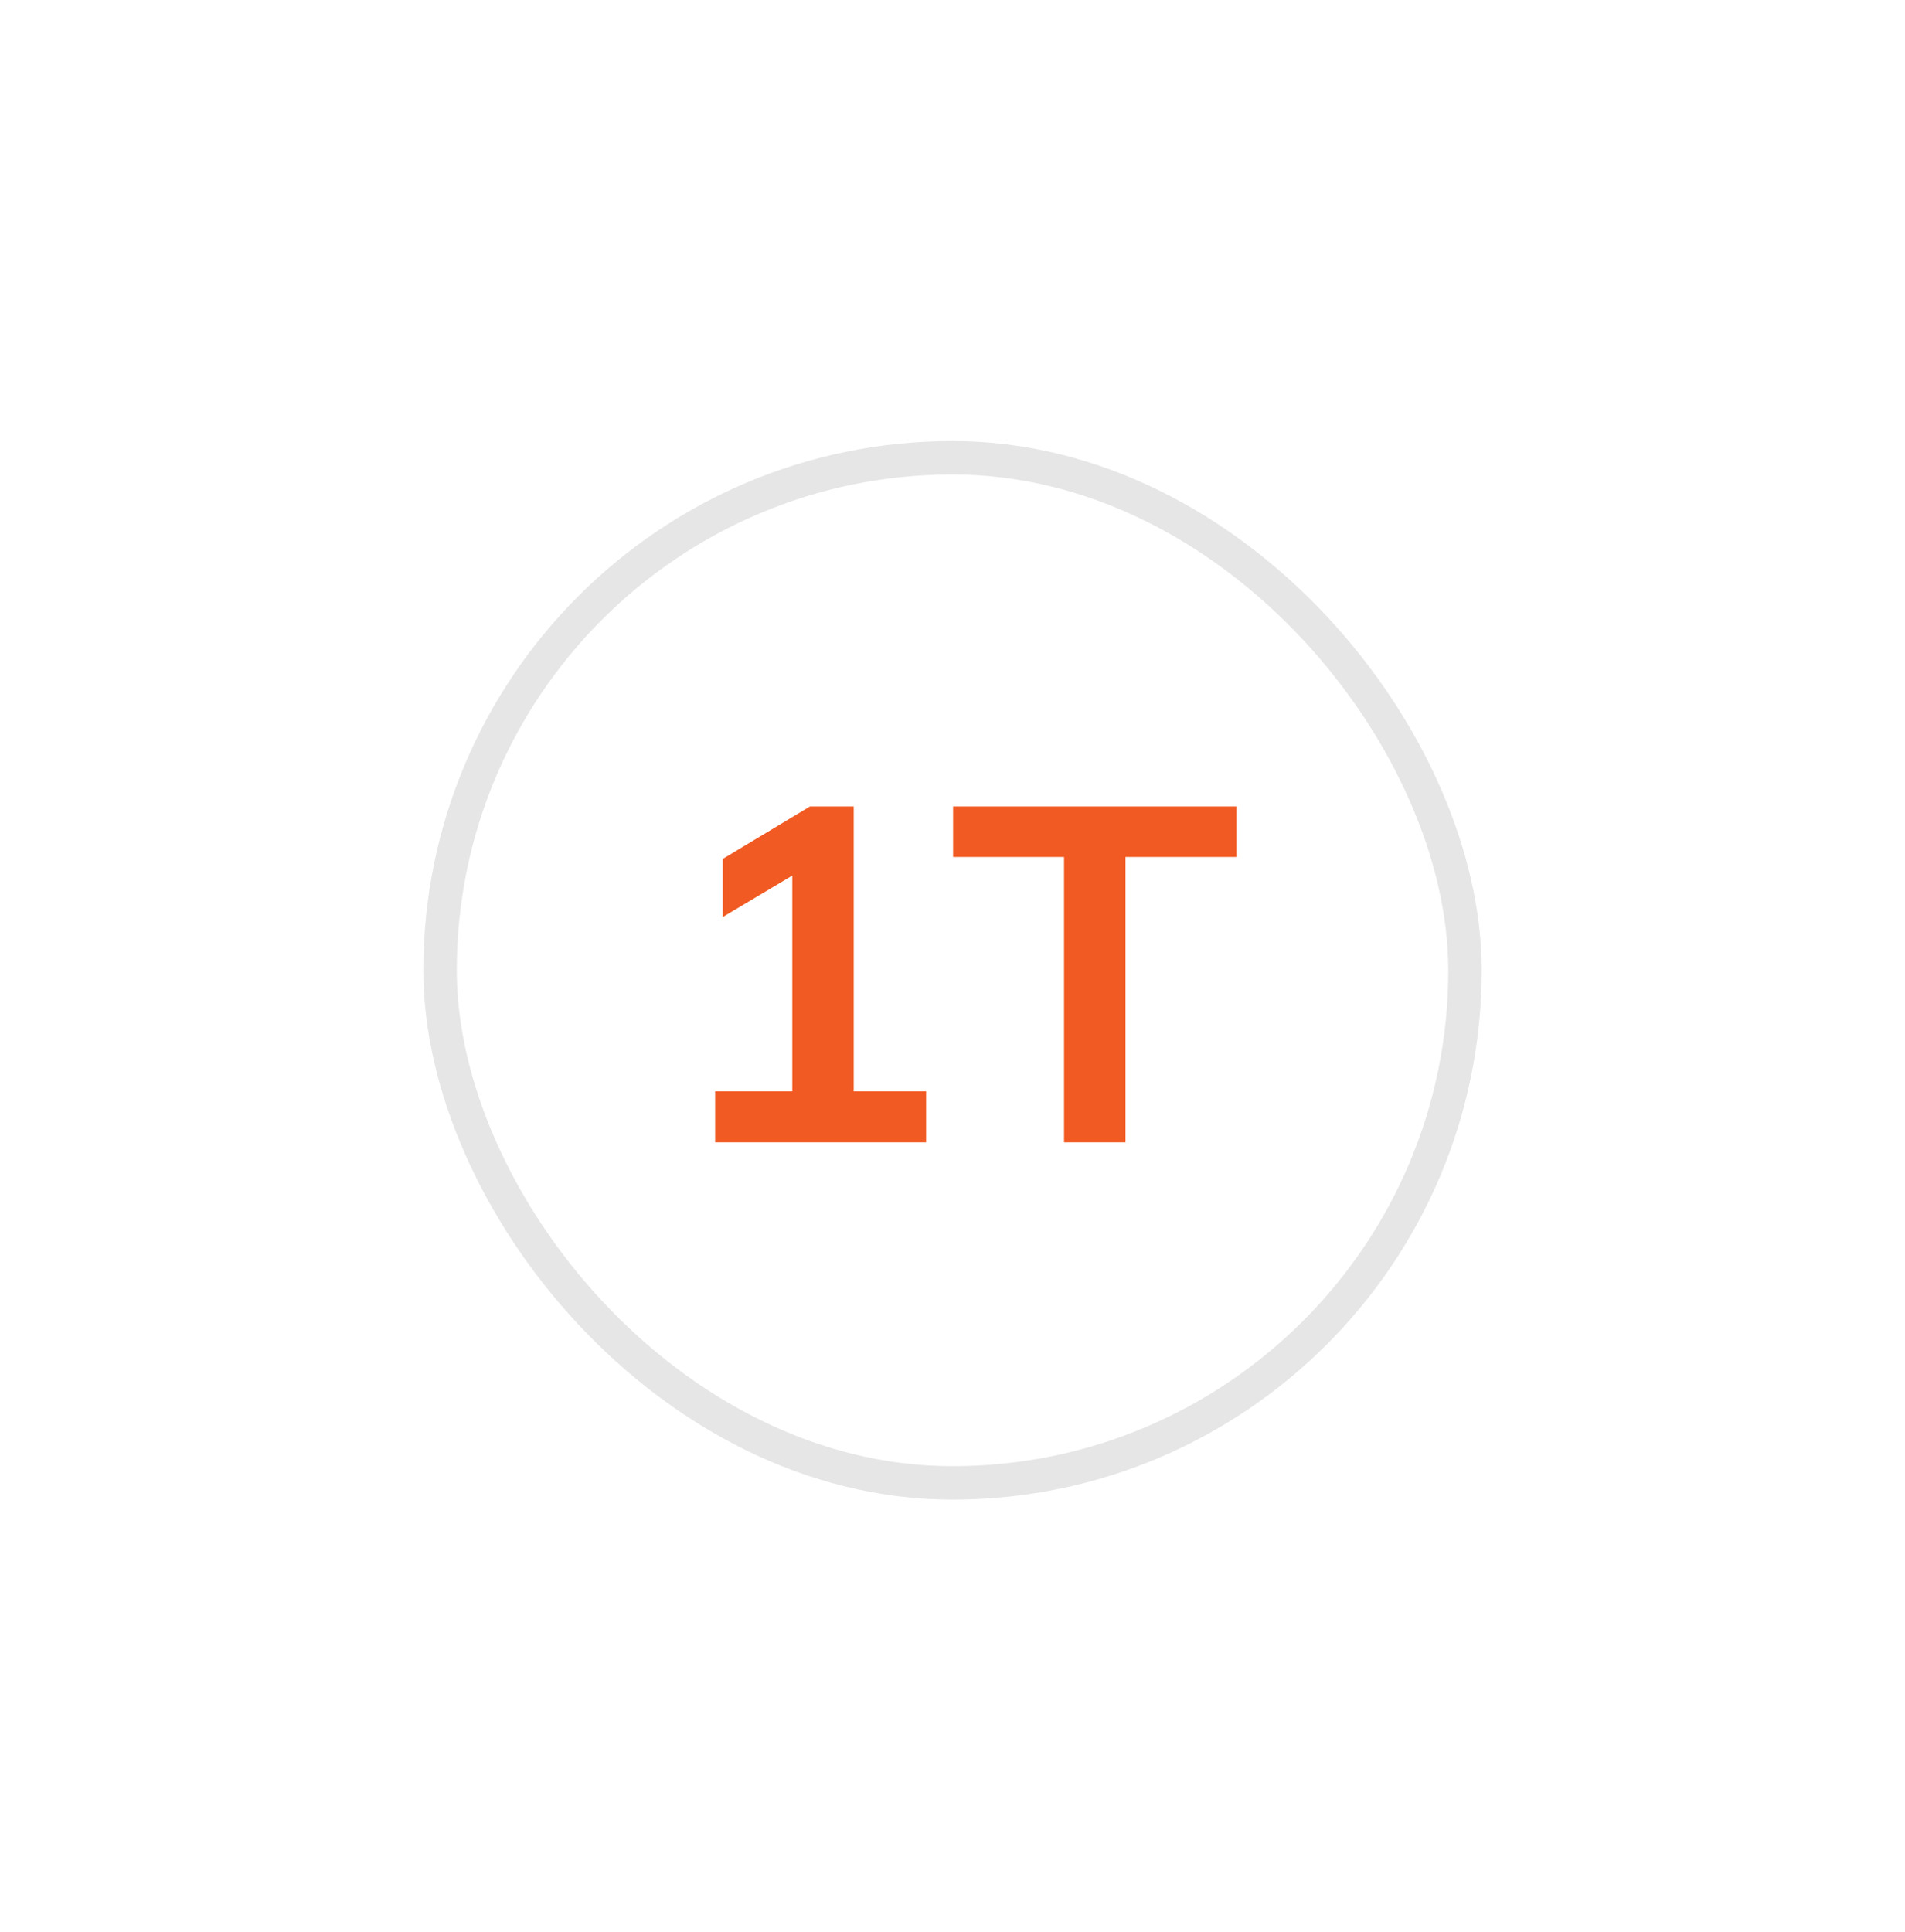 <svg width="72" height="73" viewBox="0 0 72 73" fill="none" xmlns="http://www.w3.org/2000/svg">
<g filter="url(#filter0_d_138_1169)">
<rect x="16" y="14" width="40" height="40" rx="20" fill="white"/>
<rect x="16.632" y="14.632" width="38.737" height="38.737" rx="19.368" stroke="#E6E6E6" stroke-width="1.263"/>
<path d="M27.029 40.5V38.574H29.945V29.754H31.061L27.317 31.986V29.79L30.611 27.81H32.267V38.574H35.003V40.5H27.029ZM40.216 40.5V29.718H36.022V27.81H46.732V29.718H42.538V40.5H40.216Z" fill="#F15A22"/>
</g>
<defs>
<filter id="filter0_d_138_1169" x="0" y="0.667" width="72" height="72" filterUnits="userSpaceOnUse" color-interpolation-filters="sRGB">
<feFlood flood-opacity="0" result="BackgroundImageFix"/>
<feColorMatrix in="SourceAlpha" type="matrix" values="0 0 0 0 0 0 0 0 0 0 0 0 0 0 0 0 0 0 127 0" result="hardAlpha"/>
<feOffset dy="2.667"/>
<feGaussianBlur stdDeviation="8"/>
<feColorMatrix type="matrix" values="0 0 0 0 0.6 0 0 0 0 0.6 0 0 0 0 0.6 0 0 0 0.12 0"/>
<feBlend mode="normal" in2="BackgroundImageFix" result="effect1_dropShadow_138_1169"/>
<feBlend mode="normal" in="SourceGraphic" in2="effect1_dropShadow_138_1169" result="shape"/>
</filter>
</defs>
</svg>
